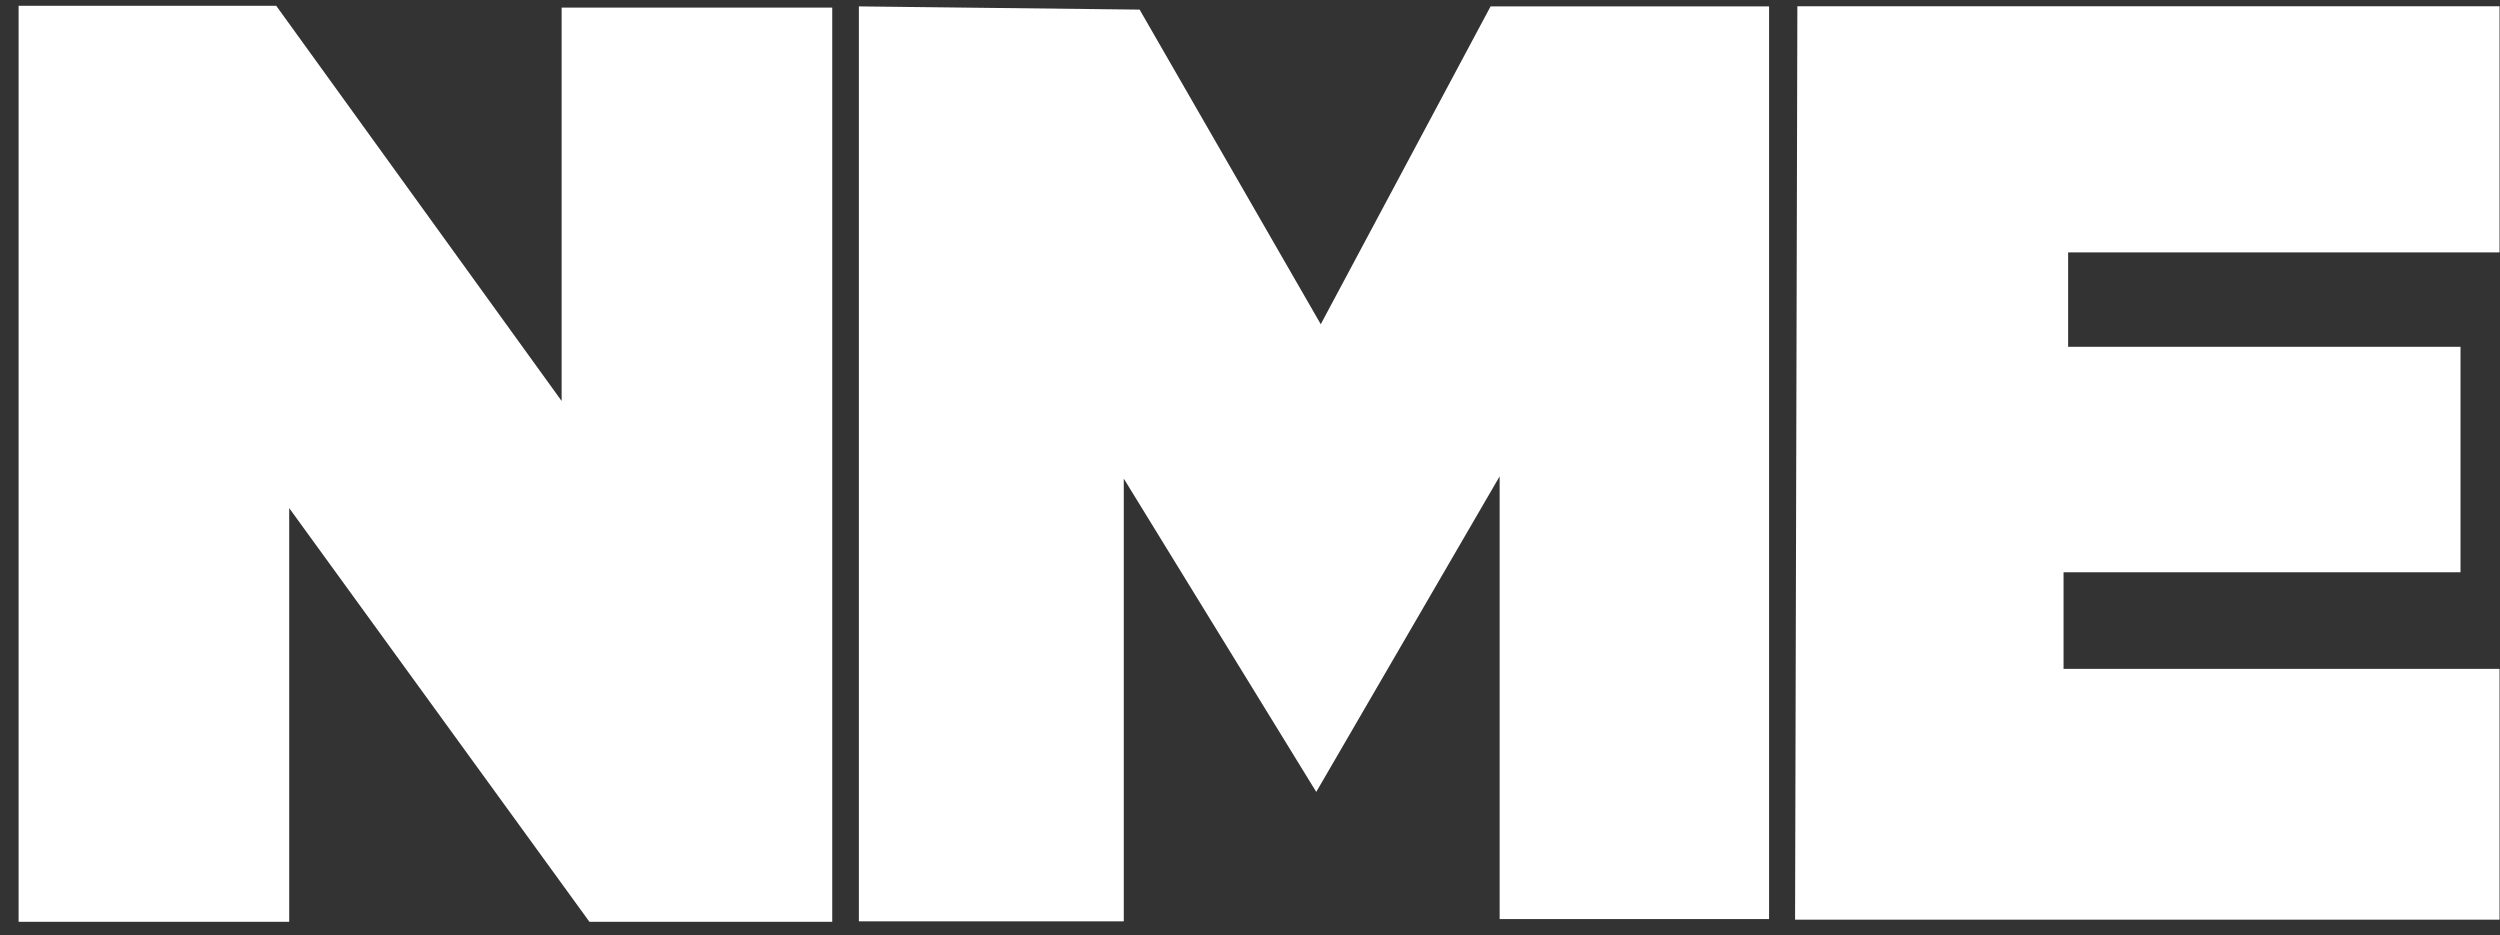 <svg width="131" height="49" viewBox="0 0 131 49" fill="none" xmlns="http://www.w3.org/2000/svg">
<rect x="0" y="0" width="131" height="49" fill="#333333" stroke="none"/>
<path d="M45.005 0.335V48.277H58.886V25.079L68.971 41.496L78.581 24.96V48.158H92.699V0.335H78.106L69.208 16.989L59.716 0.504L45.005 0.335ZM94.182 0.327L94.062 48.191H130.975V35.05H108.13V29.986H128.931V18.171H108.37V13.227H130.975V0.327H94.182ZM0.975 0.303V48.303H15.154V26.625L30.887 48.303H43.609V0.4H29.43V21.012L14.474 0.303H0.975Z" fill="white"/>
</svg>
